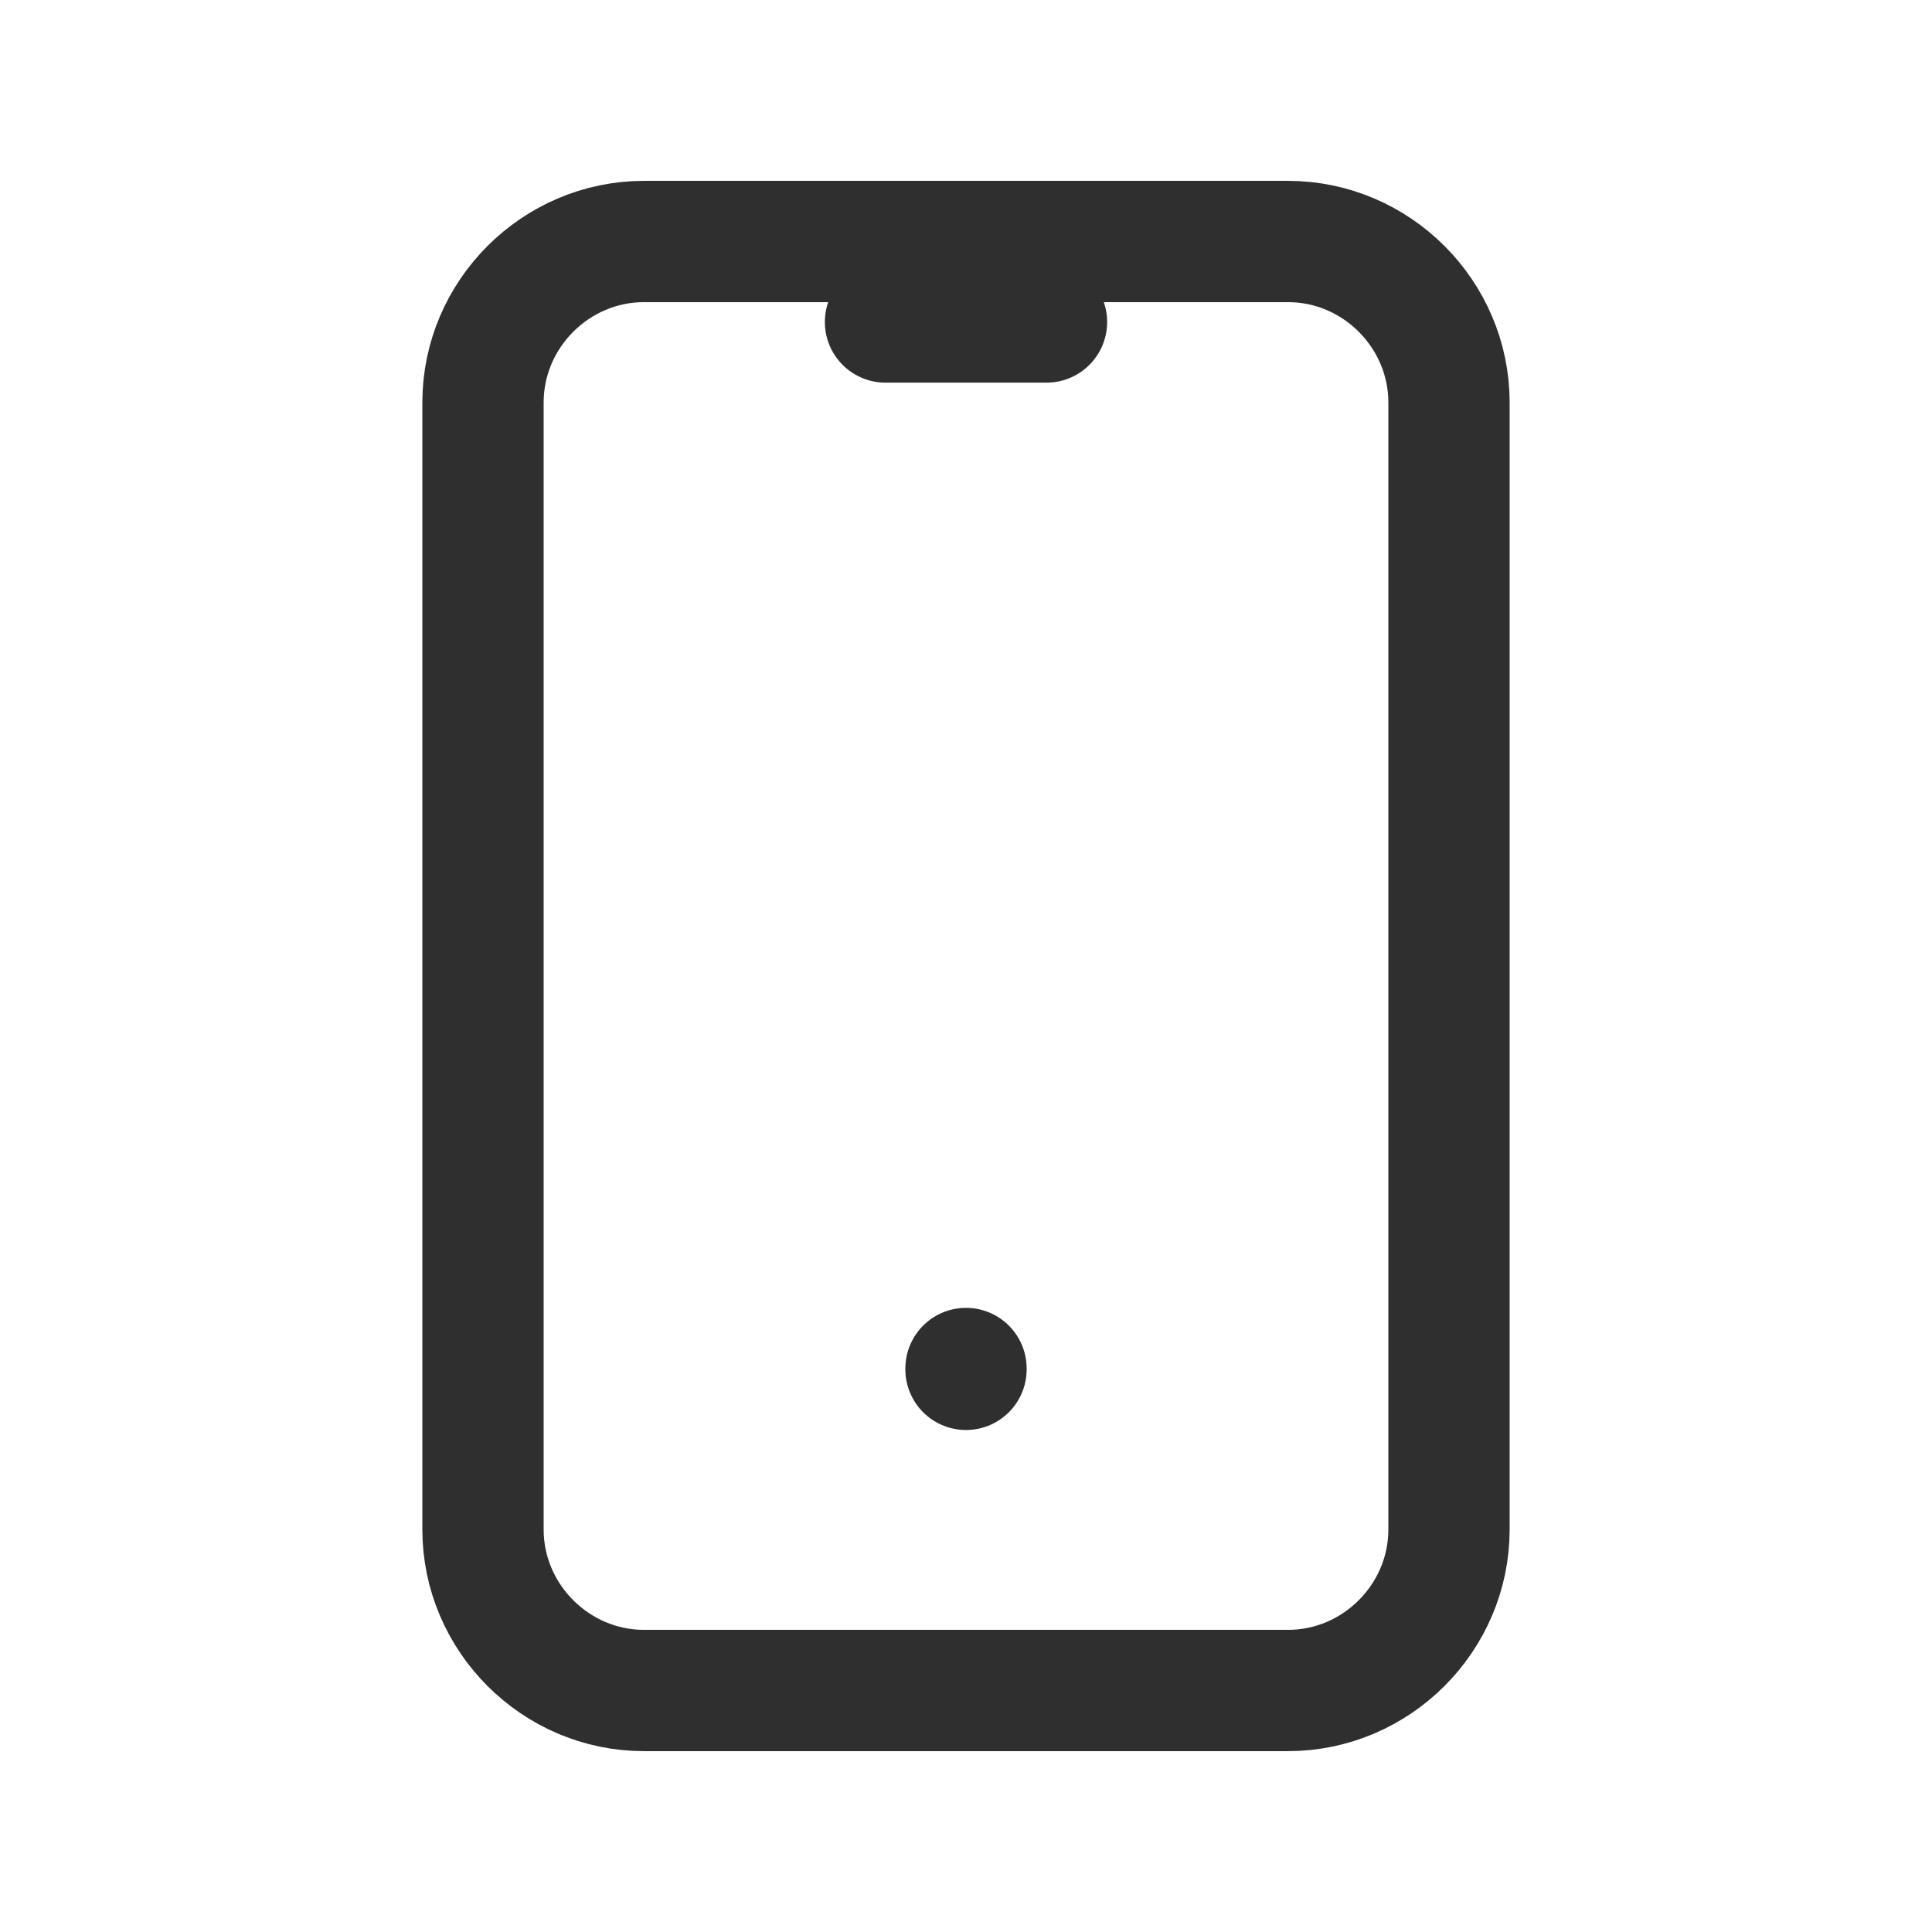 <?xml version="1.0" encoding="UTF-8" standalone="no"?> <svg xmlns="http://www.w3.org/2000/svg" xmlns:xlink="http://www.w3.org/1999/xlink" xmlns:serif="http://www.serif.com/" width="100%" height="100%" viewBox="0 0 18 18" version="1.1" xml:space="preserve" style="fill-rule:evenodd;clip-rule:evenodd;stroke-linecap:round;stroke-linejoin:round;"><g><rect x="0" y="0" width="18" height="18" style="fill:none;fill-rule:nonzero;"></rect><path d="M4.5,3.75c0,-0.823 0.677,-1.5 1.5,-1.5l6,0c0.823,0 1.5,0.677 1.5,1.5l-0,10.5c-0,0.823 -0.677,1.5 -1.5,1.5l-6,-0c-0.823,-0 -1.5,-0.677 -1.5,-1.5l0,-10.5Z" style="fill:none;fill-rule:nonzero;stroke:#2f2f2f;stroke-width:1.13px;"></path><path d="M8.25,3l1.5,-0" style="fill:none;fill-rule:nonzero;stroke:#2f2f2f;stroke-width:1.13px;"></path><path d="M9,12.75l0,0.008" style="fill:none;fill-rule:nonzero;stroke:#2f2f2f;stroke-width:1.13px;"></path></g></svg> 